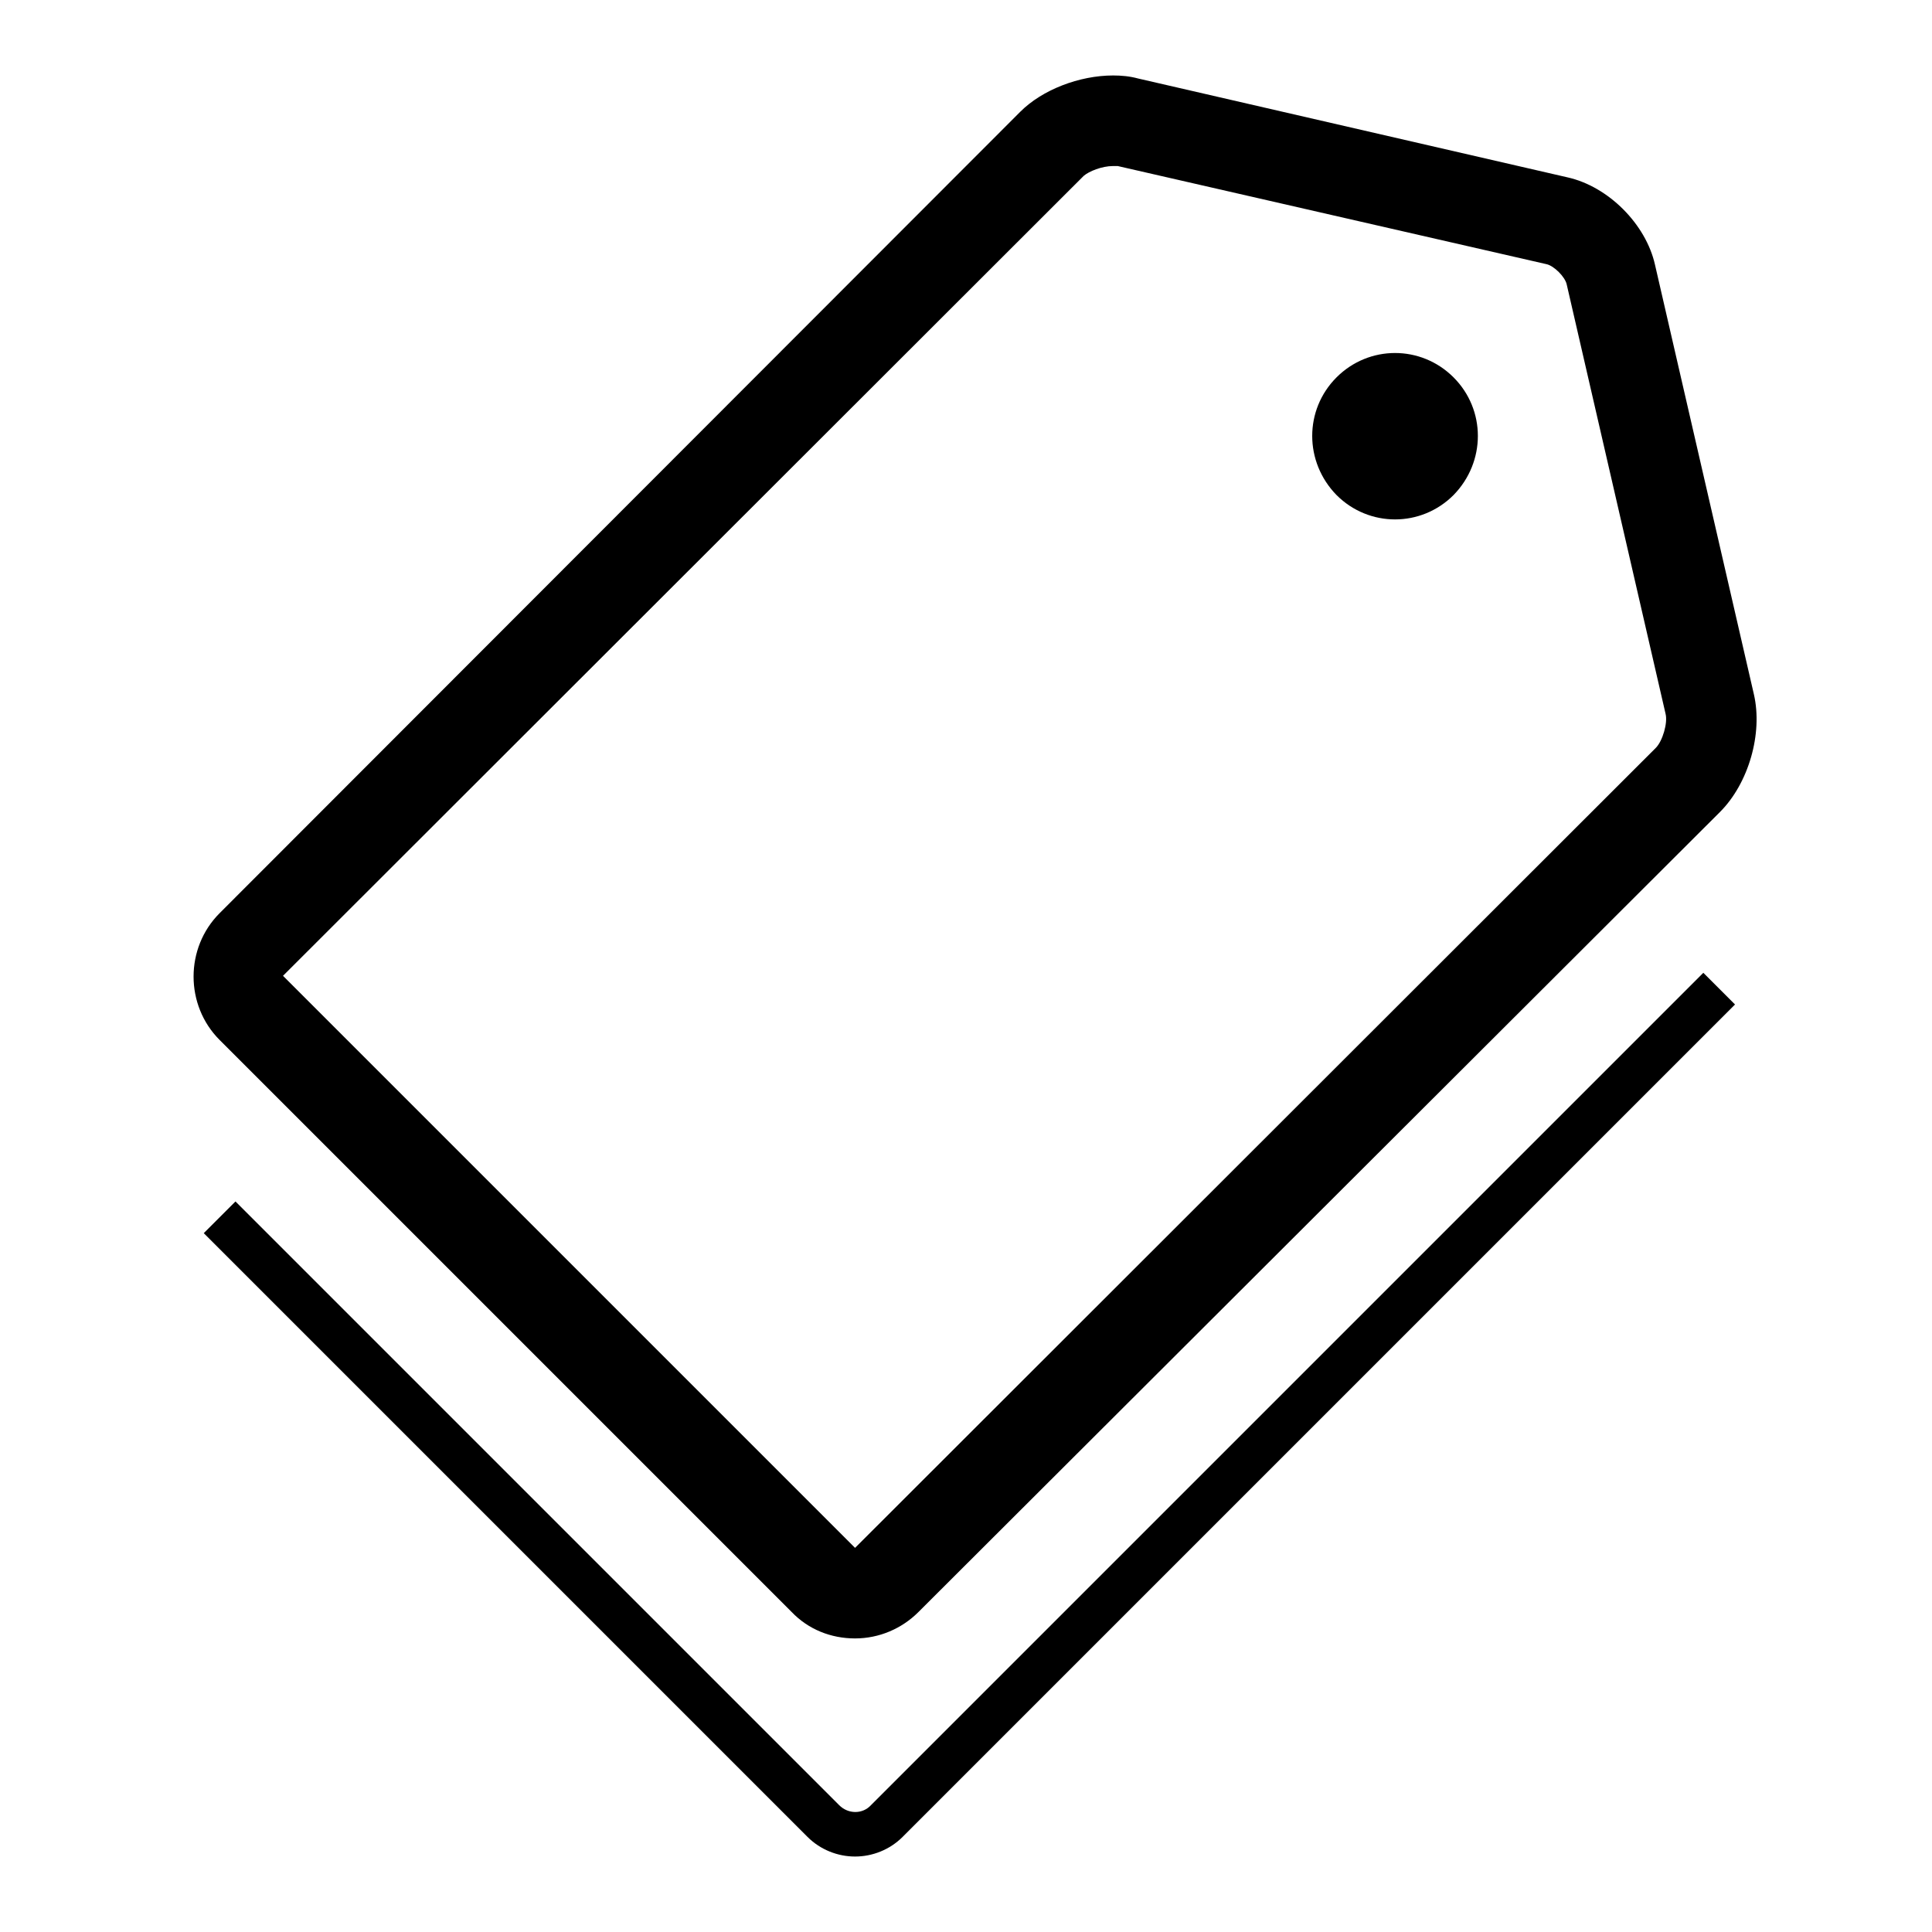 <?xml version="1.0" encoding="utf-8"?>
<!-- Svg Vector Icons : http://www.onlinewebfonts.com/icon -->
<!DOCTYPE svg PUBLIC "-//W3C//DTD SVG 1.1//EN" "http://www.w3.org/Graphics/SVG/1.1/DTD/svg11.dtd">
<svg version="1.1" xmlns="http://www.w3.org/2000/svg" xmlns:xlink="http://www.w3.org/1999/xlink" x="0px" y="0px" viewBox="0 0 256 256" enable-background="new 0 0 256 256" xml:space="preserve">
<g><g><path fill="#000000" d="M23.4,154"/><path fill="#000000" d="M228.4,175.2"/><path fill="#000000" d="M30.4,175.2"/><path fill="#000000" d="M221.3,203.5"/><path fill="#000000" d="M37.5,203.5"/><path fill="#000000" d="M129.4,238.9"/><path fill="#000000" d="M129.4,147"/><path fill="#000000" d="M178.9,238.9"/><path fill="#000000" d="M178.9,147"/><path fill="#000000" d="M113.3,217.1c-3.2,0-6.2-1.2-8.4-3.5l-75.8-75.8c-4.6-4.6-4.6-12.2,0-16.8L135.2,14.8c2.9-2.9,7.8-4.8,12.3-4.8c1.1,0,2.2,0.1,3.3,0.4l56.9,13.1c5.4,1.2,10.4,6.2,11.6,11.6l13.1,56.9c1.2,5.2-0.7,11.8-4.5,15.6L121.7,213.6C119.5,215.8,116.5,217.1,113.3,217.1z M37.5,129.3C37.5,129.3,37.5,129.4,37.5,129.3l75.8,75.8l0,0h0L219.4,99.1c0.9-0.9,1.6-3.3,1.3-4.5l-13.1-56.9c-0.2-1-1.7-2.5-2.7-2.7L148.1,22c-0.1,0-0.3,0-0.6,0c-1.5,0-3.2,0.7-3.9,1.3L37.5,129.3L37.5,129.3z"/><path fill="#000000" d="M177.1,50c4.3-4.3,11.2-4.3,15.5,0c4.3,4.3,4.3,11.2,0,15.6c-4.3,4.3-11.2,4.3-15.5,0C172.8,61.2,172.8,54.3,177.1,50z"/><path fill="#000000" d="M113.3,246c-2.3,0-4.6-0.9-6.3-2.6l-80-80l4.2-4.2l80,80c1.2,1.2,3.1,1.2,4.2,0l110.3-110.3l4.2,4.2L119.6,243.4C117.9,245.1,115.6,246,113.3,246z"/></g></g>
</svg>